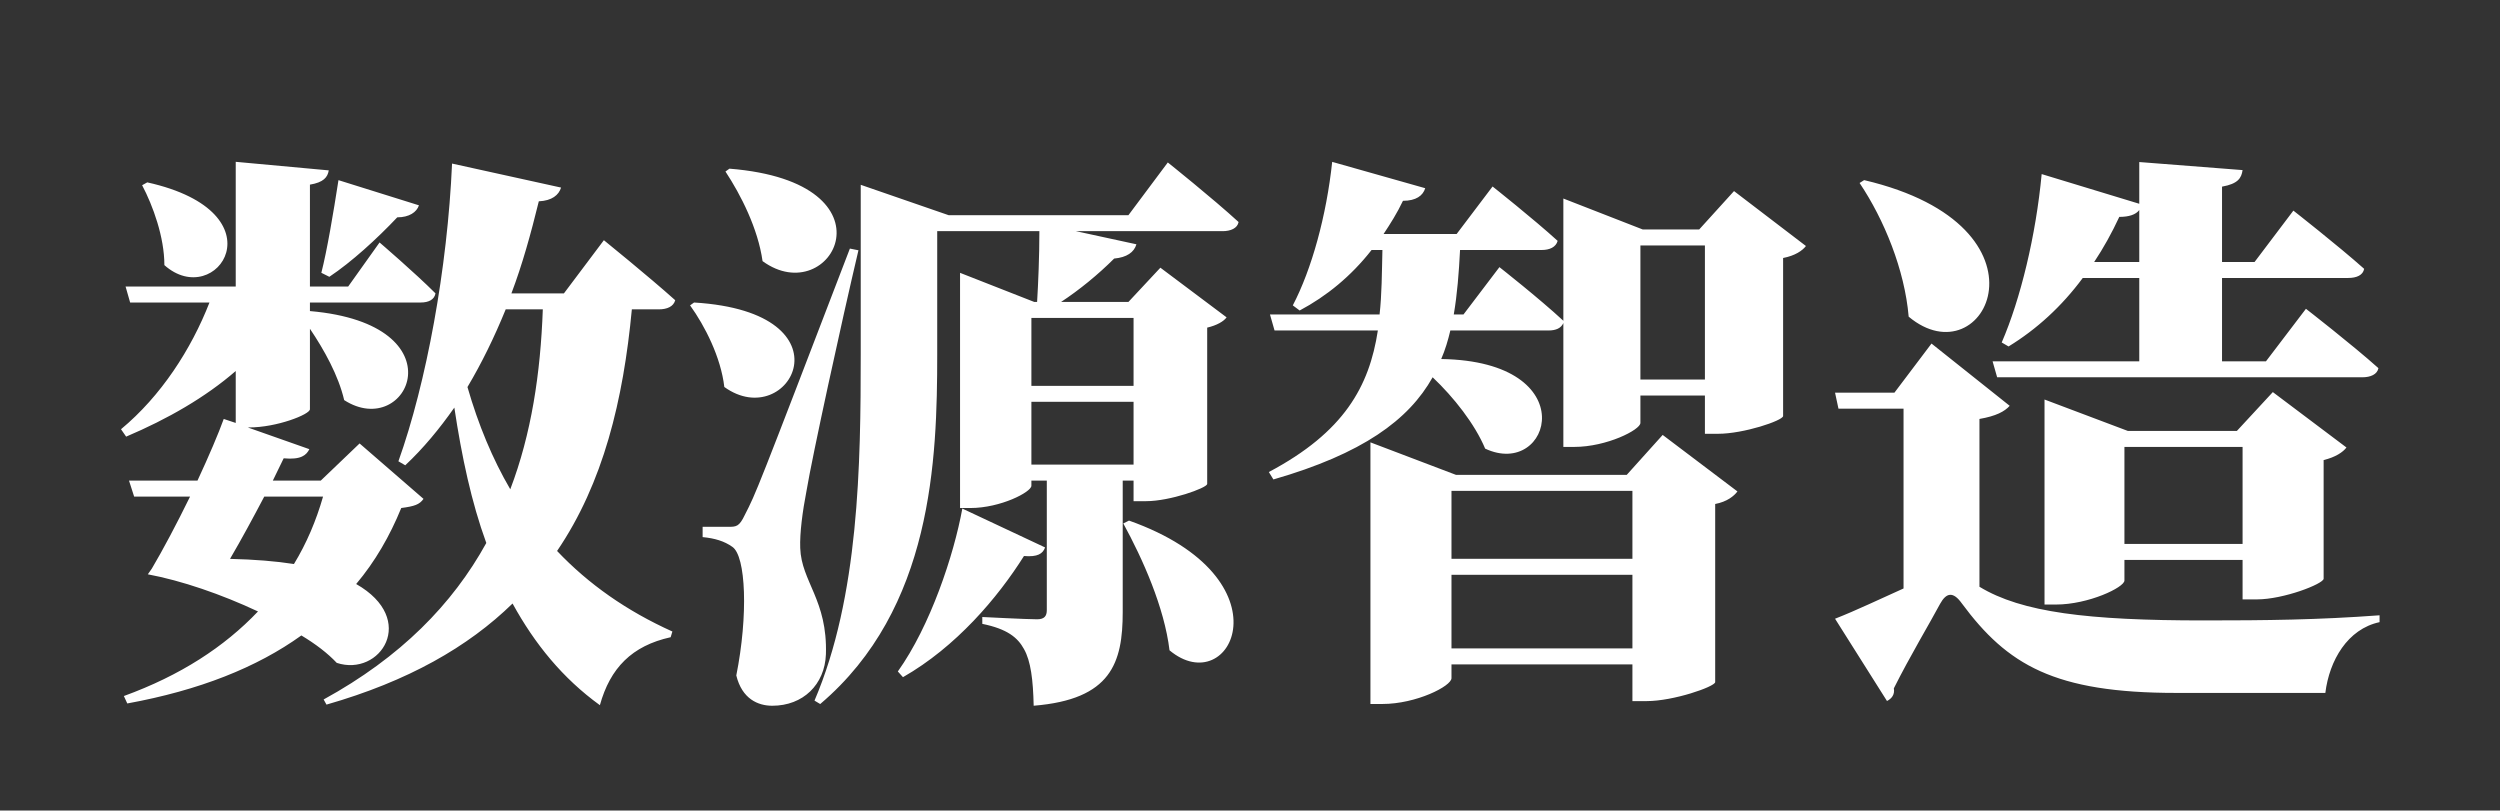 <svg xmlns="http://www.w3.org/2000/svg" xmlns:xlink="http://www.w3.org/1999/xlink" fill="none" version="1.1" width="438" height="142" viewBox="0 0 438 142"><rect x="0" y="0" width="438" height="142" fill="#333333" stroke="none"/><g><g><path d="M57.7,48.497C61.6,45.892,66,41.884,69.6,38.077C71.7,38.077,73,37.173,73.4,35.972L59.3,31.562C58.4,37.375,57.3,43.888,56.3,47.795L57.7,48.497ZM24.9,32.45C26.8,36.05,28.8,41.55,28.8,46.45C37.9,54.559,49.6,37.25,25.8,31.95L24.9,32.45ZM56.6,87C55.4,91.206,53.7,95.211,51.5,98.816C48.3,98.316,44.6,98.016,40.3,97.914C42.3,94.511,44.4,90.605,46.3,87L56.6,87ZM63,77.692L56.2,84.2L47.8,84.2L49.7,80.295C52.8,80.595,53.7,79.694,54.2,78.694L43.4,74.888L43.6,74.888C48.5,74.9,54.3,72.6,54.3,71.7L54.3,57.6C56.8,61.3,59.3,65.8,60.3,70.1C71.5,77.3,80.9,56.8,54.3,54.5L54.3,53L73.7,53C75.1,53,76.1,52.5,76.3,51.4C72.7,47.794,66.5,42.48,66.5,42.48L61,50.2L54.3,50.2L54.3,32.35C56.7,31.95,57.4,31.05,57.6,29.85L41.3,28.35L41.3,50.2L22,50.2L22.8,53L36.7,53C33.5,61.2,28.2,69.4,21.2,75.2L22.1,76.5C29.4,73.4,36,69.6,41.3,65L41.3,74.1L39.2,73.4C38.3,75.9,36.6,79.9,34.6,84.2L22.6,84.2L23.5,87L33.3,87C31,91.706,28.5,96.412,26.6,99.617L25.9,100.619C31.8,101.72,38.8,104.123,45.2,107.127C39.3,113.334,31.6,118.341,21.7,121.945L22.3,123.247C34.9,120.944,45,116.939,52.8,111.331C55.3,112.834,57.4,114.436,59,116.137C66.6,118.641,73.3,108.528,62.4,102.32C65.7,98.416,68.3,93.909,70.3,89.003C72.6,88.703,73.5,88.403,74.2,87.402L63,77.692ZM95.1,54.2C94.7,65.408,93.1,76.016,89.4,85.722C86.3,80.419,83.8,74.414,81.9,67.809C84.4,63.606,86.6,59.103,88.6,54.2L95.1,54.2ZM115.4,54.2C116.9,54.2,118,53.7,118.3,52.6C113.6,48.395,105.8,42.083,105.8,42.083L98.8,51.4L89.6,51.4C91.5,46.391,93,40.98,94.4,35.269C96.7,35.169,97.9,34.167,98.3,32.864L79.2,28.656C78.4,46.992,74.7,67.109,69.8,80.819L71,81.52C74.2,78.517,77,75.116,79.6,71.412C80.9,80.019,82.6,88.023,85.2,95.13C79.3,105.836,70.2,115.144,56.7,122.548L57.2,123.448C71.5,119.345,82,113.342,89.8,105.736C93.7,112.842,98.6,118.845,105.1,123.548C106.9,117.044,110.7,113.142,117.5,111.641L117.8,110.641C109.8,107.037,103.1,102.334,97.6,96.53C105.7,84.622,109.2,70.111,110.7,54.2L115.4,54.2ZM127.1,30.05C129.8,34.15,132.8,40.05,133.6,45.75C145.7,54.559,157.8,31.95,127.8,29.55L127.1,30.05ZM120.9,53.5C123.5,57.1,126.3,62.6,126.9,67.8C138.3,76.006,149.8,54.7,121.6,53L120.9,53.5ZM148.9,43.55C132.5,86.297,132.5,86.297,130.5,90.198C129.5,92.3,129,92.3,127.5,92.3L123.1,92.3L123.1,94.1C125.2,94.302,126.9,94.802,128.3,95.803C130.7,97.406,131.1,107.822,129,118.339C130,122.445,132.8,123.647,135.3,123.647C140.7,123.647,144.5,119.941,144.7,114.633C145,105.123,140.4,101.92,140.2,96.013C140.1,93.409,140.6,89.605,141.3,86C142.3,79.992,147.4,56.562,150.4,43.85L148.9,43.55ZM168.6,89.103C167.1,97.314,163,109.63,157.3,117.641L158.2,118.641C167.5,113.334,174.8,104.723,179.4,97.414C181.8,97.614,182.7,97.014,183.1,95.912L168.6,89.103ZM196.8,91.706C200.2,97.914,204,106.425,204.9,113.936C215.7,122.947,226.3,101.319,197.8,91.206L196.8,91.706ZM198.6,55.7L198.6,67.6L180.7,67.6L180.7,55.7L198.6,55.7ZM180.7,81.4L180.7,70.4L198.6,70.4L198.6,81.4L180.7,81.4ZM197.7,37.7L166.2,37.7L150.8,32.378L150.8,62.1C150.8,81.4,150.5,104.525,142.7,122.747L143.7,123.347C163.4,106.628,164.2,80.5,164.2,62.1L164.2,40.5L182.1,40.5C182.1,44.9,181.9,49.6,181.7,52.9L181.2,52.9L168.2,47.8L168.2,89.006L170,89.006C175.3,89.006,180.7,86.203,180.7,85.102L180.7,84.2L183.4,84.2L183.4,106.9C183.4,107.9,183,108.5,181.7,108.5C179.9,108.5,172.1,108.1,172.1,108.1L172.1,109.3C176.5,110.203,178.3,111.708,179.4,113.714C180.6,115.82,181,119.13,181.1,123.644C194.7,122.541,196.7,116.122,196.7,107.2L196.7,84.2L198.6,84.2L198.6,87.805L200.8,87.805C205,87.805,211.4,85.503,211.5,84.802L211.5,57.4C213.2,57,214.4,56.3,214.9,55.6L203.3,46.9L197.7,52.9L185.9,52.9C189.1,50.8,192.4,48.1,195.2,45.3C197.4,45.1,198.7,44.2,199.1,42.8L188.5,40.5L214.2,40.5C215.6,40.5,216.8,40,217,38.9C212.4,34.688,204.6,28.461,204.6,28.461L197.7,37.7ZM254.3,113.6L254.3,100.7L286,100.7L286,113.6L254.3,113.6ZM286,86L286,97.9L254.3,97.9L254.3,86L286,86ZM285,83.2L255.1,83.2L240.1,77.5L240.1,123.338L242.2,123.338C248.1,123.338,254.3,120.22,254.3,118.814L254.3,116.4L286,116.4L286,122.834L288.5,122.834C293.2,122.834,300.4,120.322,300.5,119.517L300.5,88.3C302.6,87.9,303.8,86.9,304.4,86.1L291.3,76.2L285,83.2ZM287.4,66.5L287.4,43L298.7,43L298.7,66.5L287.4,66.5ZM303.8,33.477L297.7,40.2L287.8,40.2L273.9,34.781L273.9,56.2C269.7,52.3,262.7,46.8,262.7,46.8L256.4,55.1L254.7,55.1C255.3,51.6,255.6,47.8,255.8,43.8L270.1,43.8C271.5,43.8,272.6,43.3,272.9,42.2C268.6,38.292,261.5,32.673,261.5,32.673L255.2,41L242.4,41C243.6,39.195,244.8,37.289,245.8,35.181C248.1,35.181,249.3,34.278,249.7,32.973L233.4,28.359C232.4,37.791,229.8,47.2,226.5,53.5L227.7,54.4C232.4,51.9,236.7,48.4,240.3,43.8L242.2,43.8C242.1,47.8,242.1,51.6,241.7,55.1L222.5,55.1L223.3,57.9L241.4,57.9C239.9,67.7,235.5,75.7,222.3,82.7L223.1,84C238.7,79.5,246.8,73.6,251,66.1C254.7,69.6,258.4,74.3,260.2,78.6C271.7,84,277.8,63.3,252.5,62.9C253.2,61.3,253.7,59.6,254.1,57.9L271.3,57.9C272.6,57.9,273.5,57.5,273.9,56.6L273.9,78.3L275.8,78.3C281.5,78.3,287.4,75.3,287.4,74.1L287.4,69.3L298.7,69.3L298.7,76L301,76C305.5,76,312.3,73.7,312.4,72.9L312.4,45.2C314.5,44.8,315.8,43.9,316.4,43.1L303.8,33.477ZM366.9,45.9C368.5,43.5,370,40.8,371.3,38C373,38,374.2,37.6,374.8,36.8L374.8,45.9L366.9,45.9ZM374.8,63.3L349.1,63.3L349.9,66.1L413.9,66.1C415.3,66.1,416.5,65.6,416.7,64.5C412,60.3,404,54.1,404,54.1L397,63.3L389.3,63.3L389.3,48.7L411.4,48.7C412.9,48.7,414,48.2,414.2,47.1C409.6,43,401.8,36.9,401.8,36.9L395,45.9L389.3,45.9L389.3,32.7C392.1,32.2,392.7,31.2,392.9,29.8L374.8,28.389L374.8,35.7L357.7,30.5C356.7,41.2,354,52.4,350.7,60L351.9,60.7C356.8,57.7,361.2,53.7,364.9,48.7L374.8,48.7L374.8,63.3ZM372.2,95.3L372.2,78.3L392.9,78.3L392.9,95.3L372.2,95.3ZM395.4,105.014C400.1,105.014,407,102.308,407.1,101.406L407.1,80.6C409.2,80.1,410.5,79.2,411.1,78.4L398.2,68.694L391.9,75.5L372.8,75.5L358.2,69.995L358.2,105.916L360.2,105.916C365.9,105.916,372.2,102.909,372.2,101.708L372.2,98.1L392.9,98.1L392.9,105.014L395.4,105.014ZM325.8,32.058C330.1,38.464,333.7,47.272,334.4,55.481C347.8,66.692,361.1,39.664,326.6,31.556L325.8,32.058ZM346.8,73.4C349.7,72.9,351.2,72.1,352.1,71.1L338.4,60.191L331.9,68.8L321.5,68.8L322.1,71.6L333.5,71.6L333.5,103.1C329.7,104.8,325.1,107,321.5,108.4L330.6,122.816C331.4,122.411,332,121.705,331.8,120.6C334.6,115,338.2,109,339.9,105.8C341,103.8,342.2,103.6,343.7,105.7C351.7,116.5,359.9,121.4,381.3,121.4L407.4,121.4C408.1,115.7,411.3,110.2,416.9,109L416.9,107.8C406.1,108.6,397,108.7,386.1,108.7C365.8,108.7,354.2,107.3,346.8,102.8L346.8,73.4Z" fill="#FFFFFF" fill-opacity="1"/></g></g></svg>